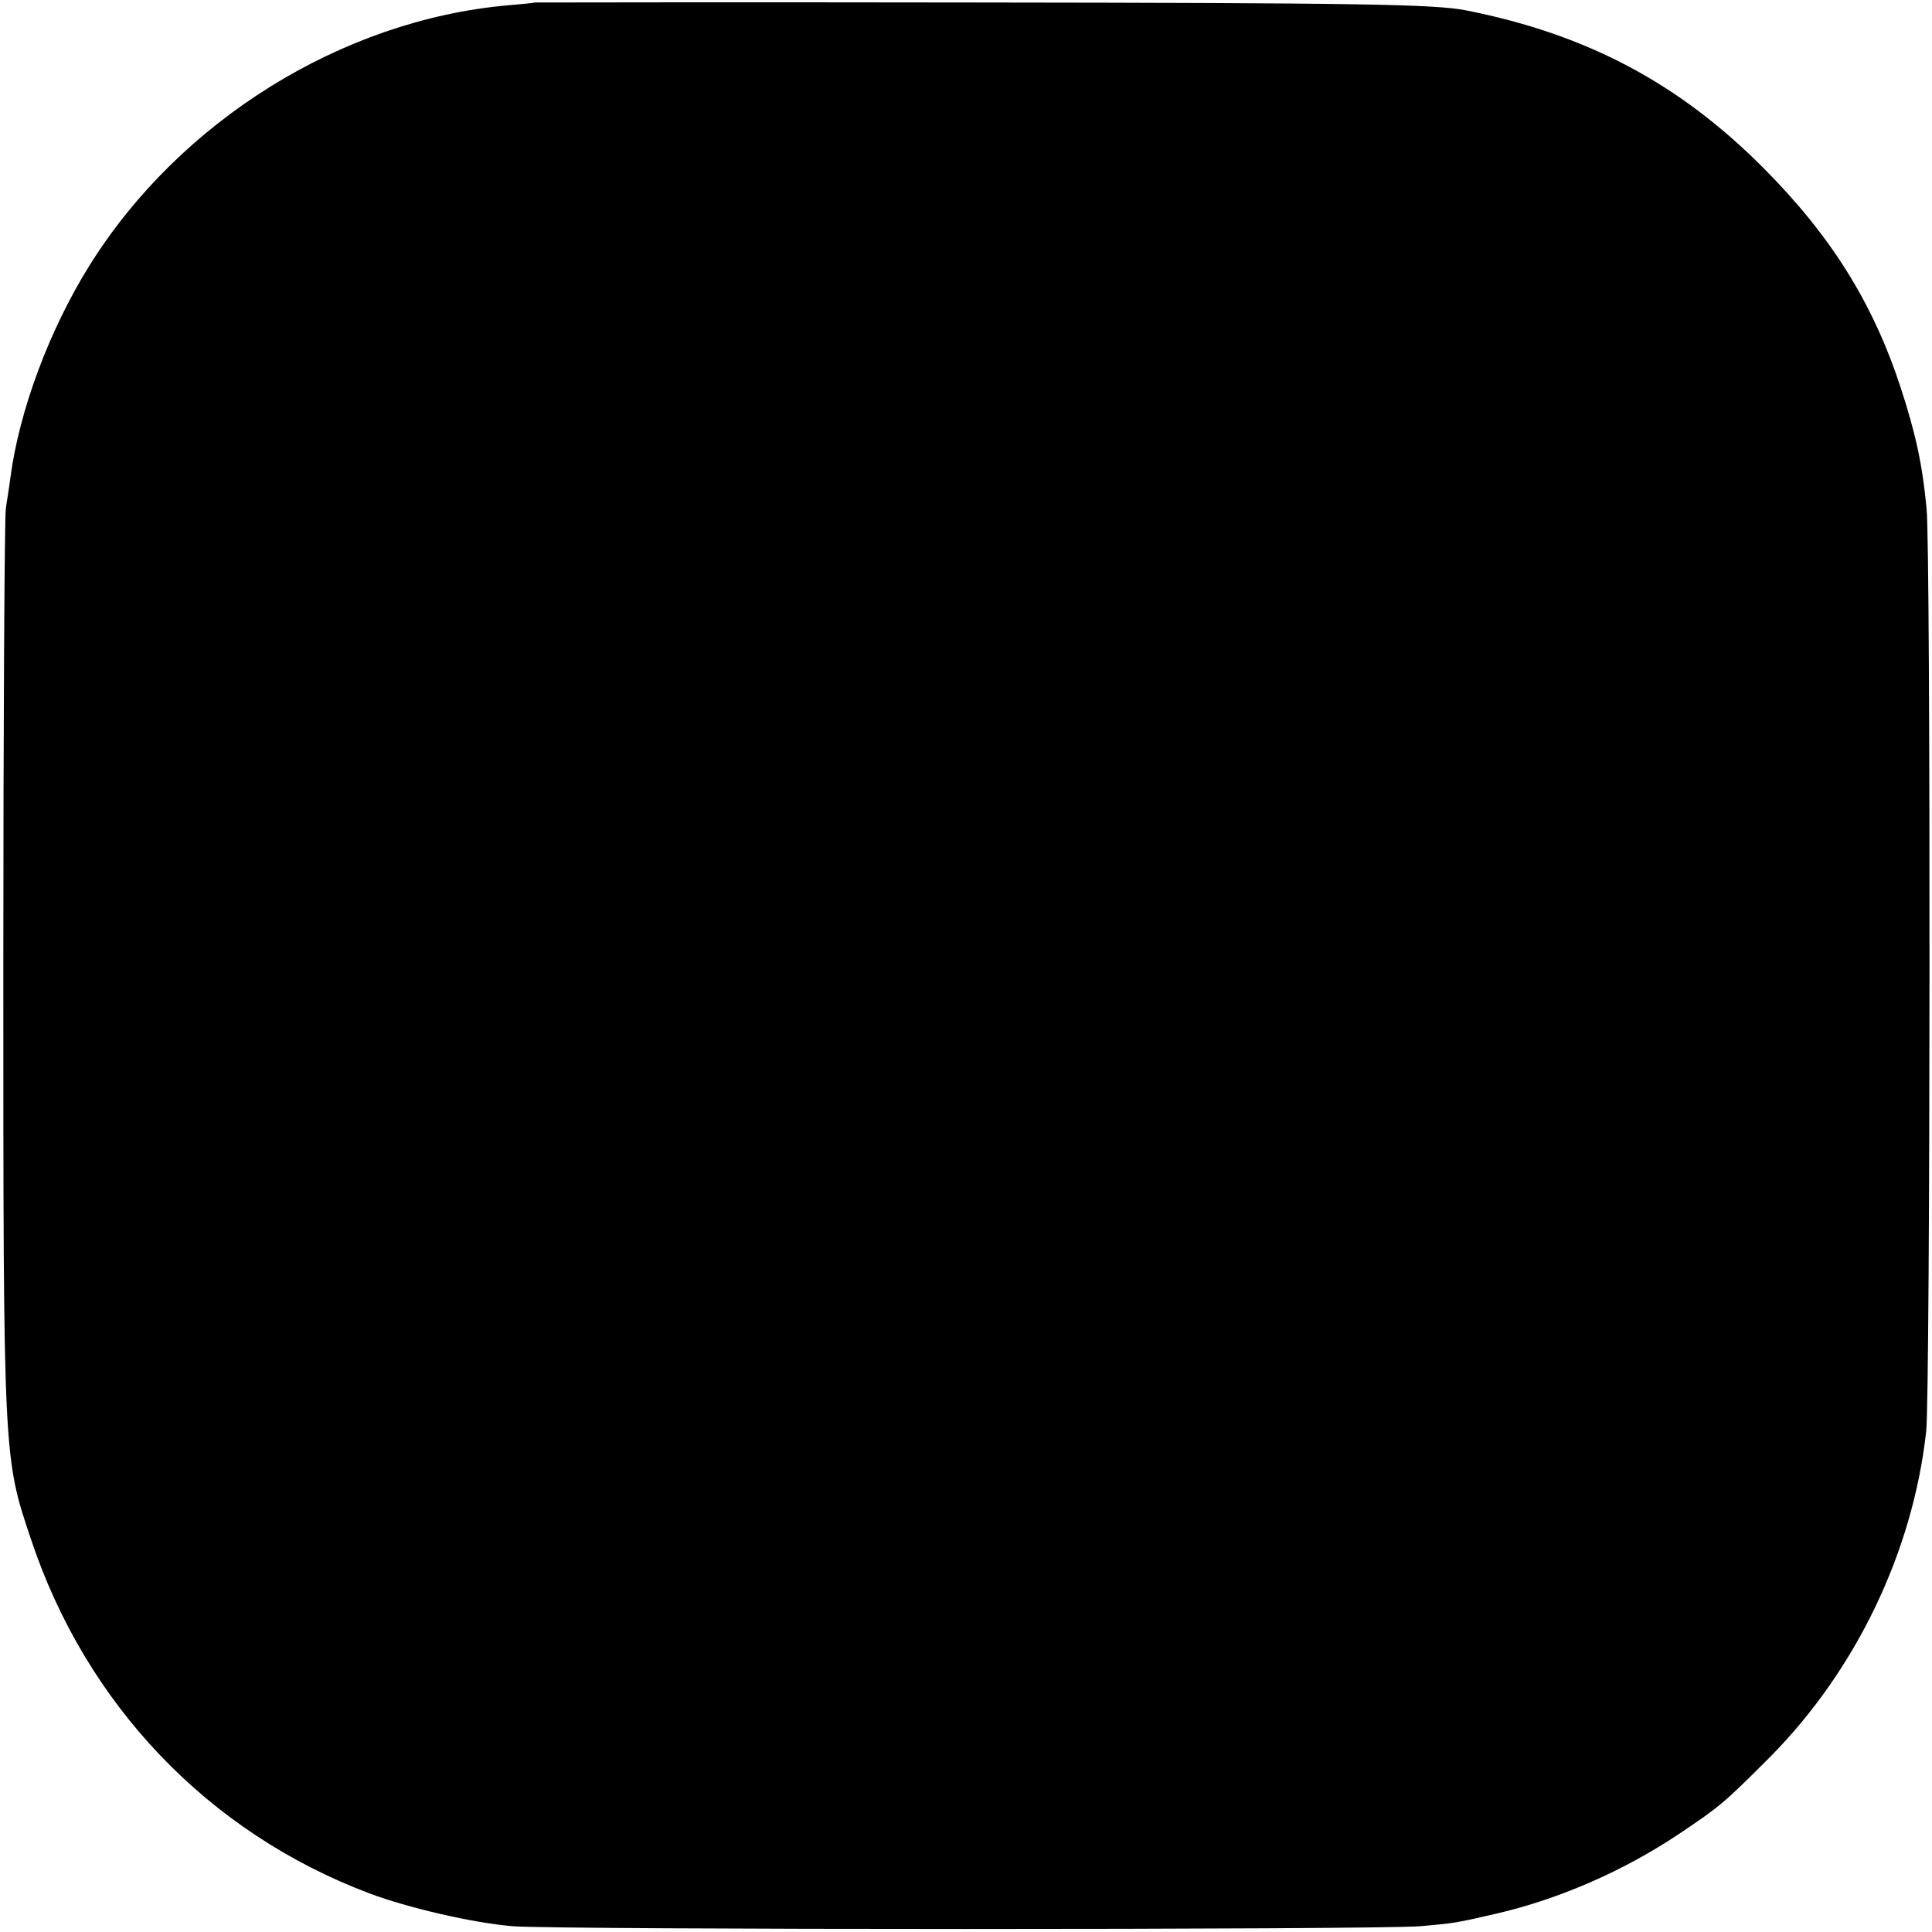 <?xml version="1.0" standalone="no"?>
<!DOCTYPE svg PUBLIC "-//W3C//DTD SVG 20010904//EN"
 "http://www.w3.org/TR/2001/REC-SVG-20010904/DTD/svg10.dtd">
<svg version="1.0" xmlns="http://www.w3.org/2000/svg"
 width="465pt" height="465pt" viewBox="0 0 465 465"
 preserveAspectRatio="xMidYMid meet">
<g transform="translate(0,465) scale(0.1,-0.1)"
fill="#000000" stroke="none">
<path d="M1287 4644 c-1 -1 -31 -4 -67 -7 -398 -36 -787 -278 -1004 -625 -97
-155 -170 -351 -191 -512 -3 -25 -9 -58 -11 -75 -3 -16 -6 -511 -6 -1100 0
-1189 0 -1182 67 -1381 133 -398 427 -705 814 -851 93 -35 249 -71 344 -79
101 -9 2083 -9 2186 0 79 7 83 7 186 31 149 35 303 102 436 191 100 67 109 75
219 185 207 209 344 494 376 784 10 87 11 2123 1 2220 -10 107 -26 180 -62
291 -67 205 -168 366 -330 529 -203 204 -424 322 -716 380 -76 15 -256 18
-1182 19 -582 1 -1059 0 -1060 0z"/>
</g>
</svg>
